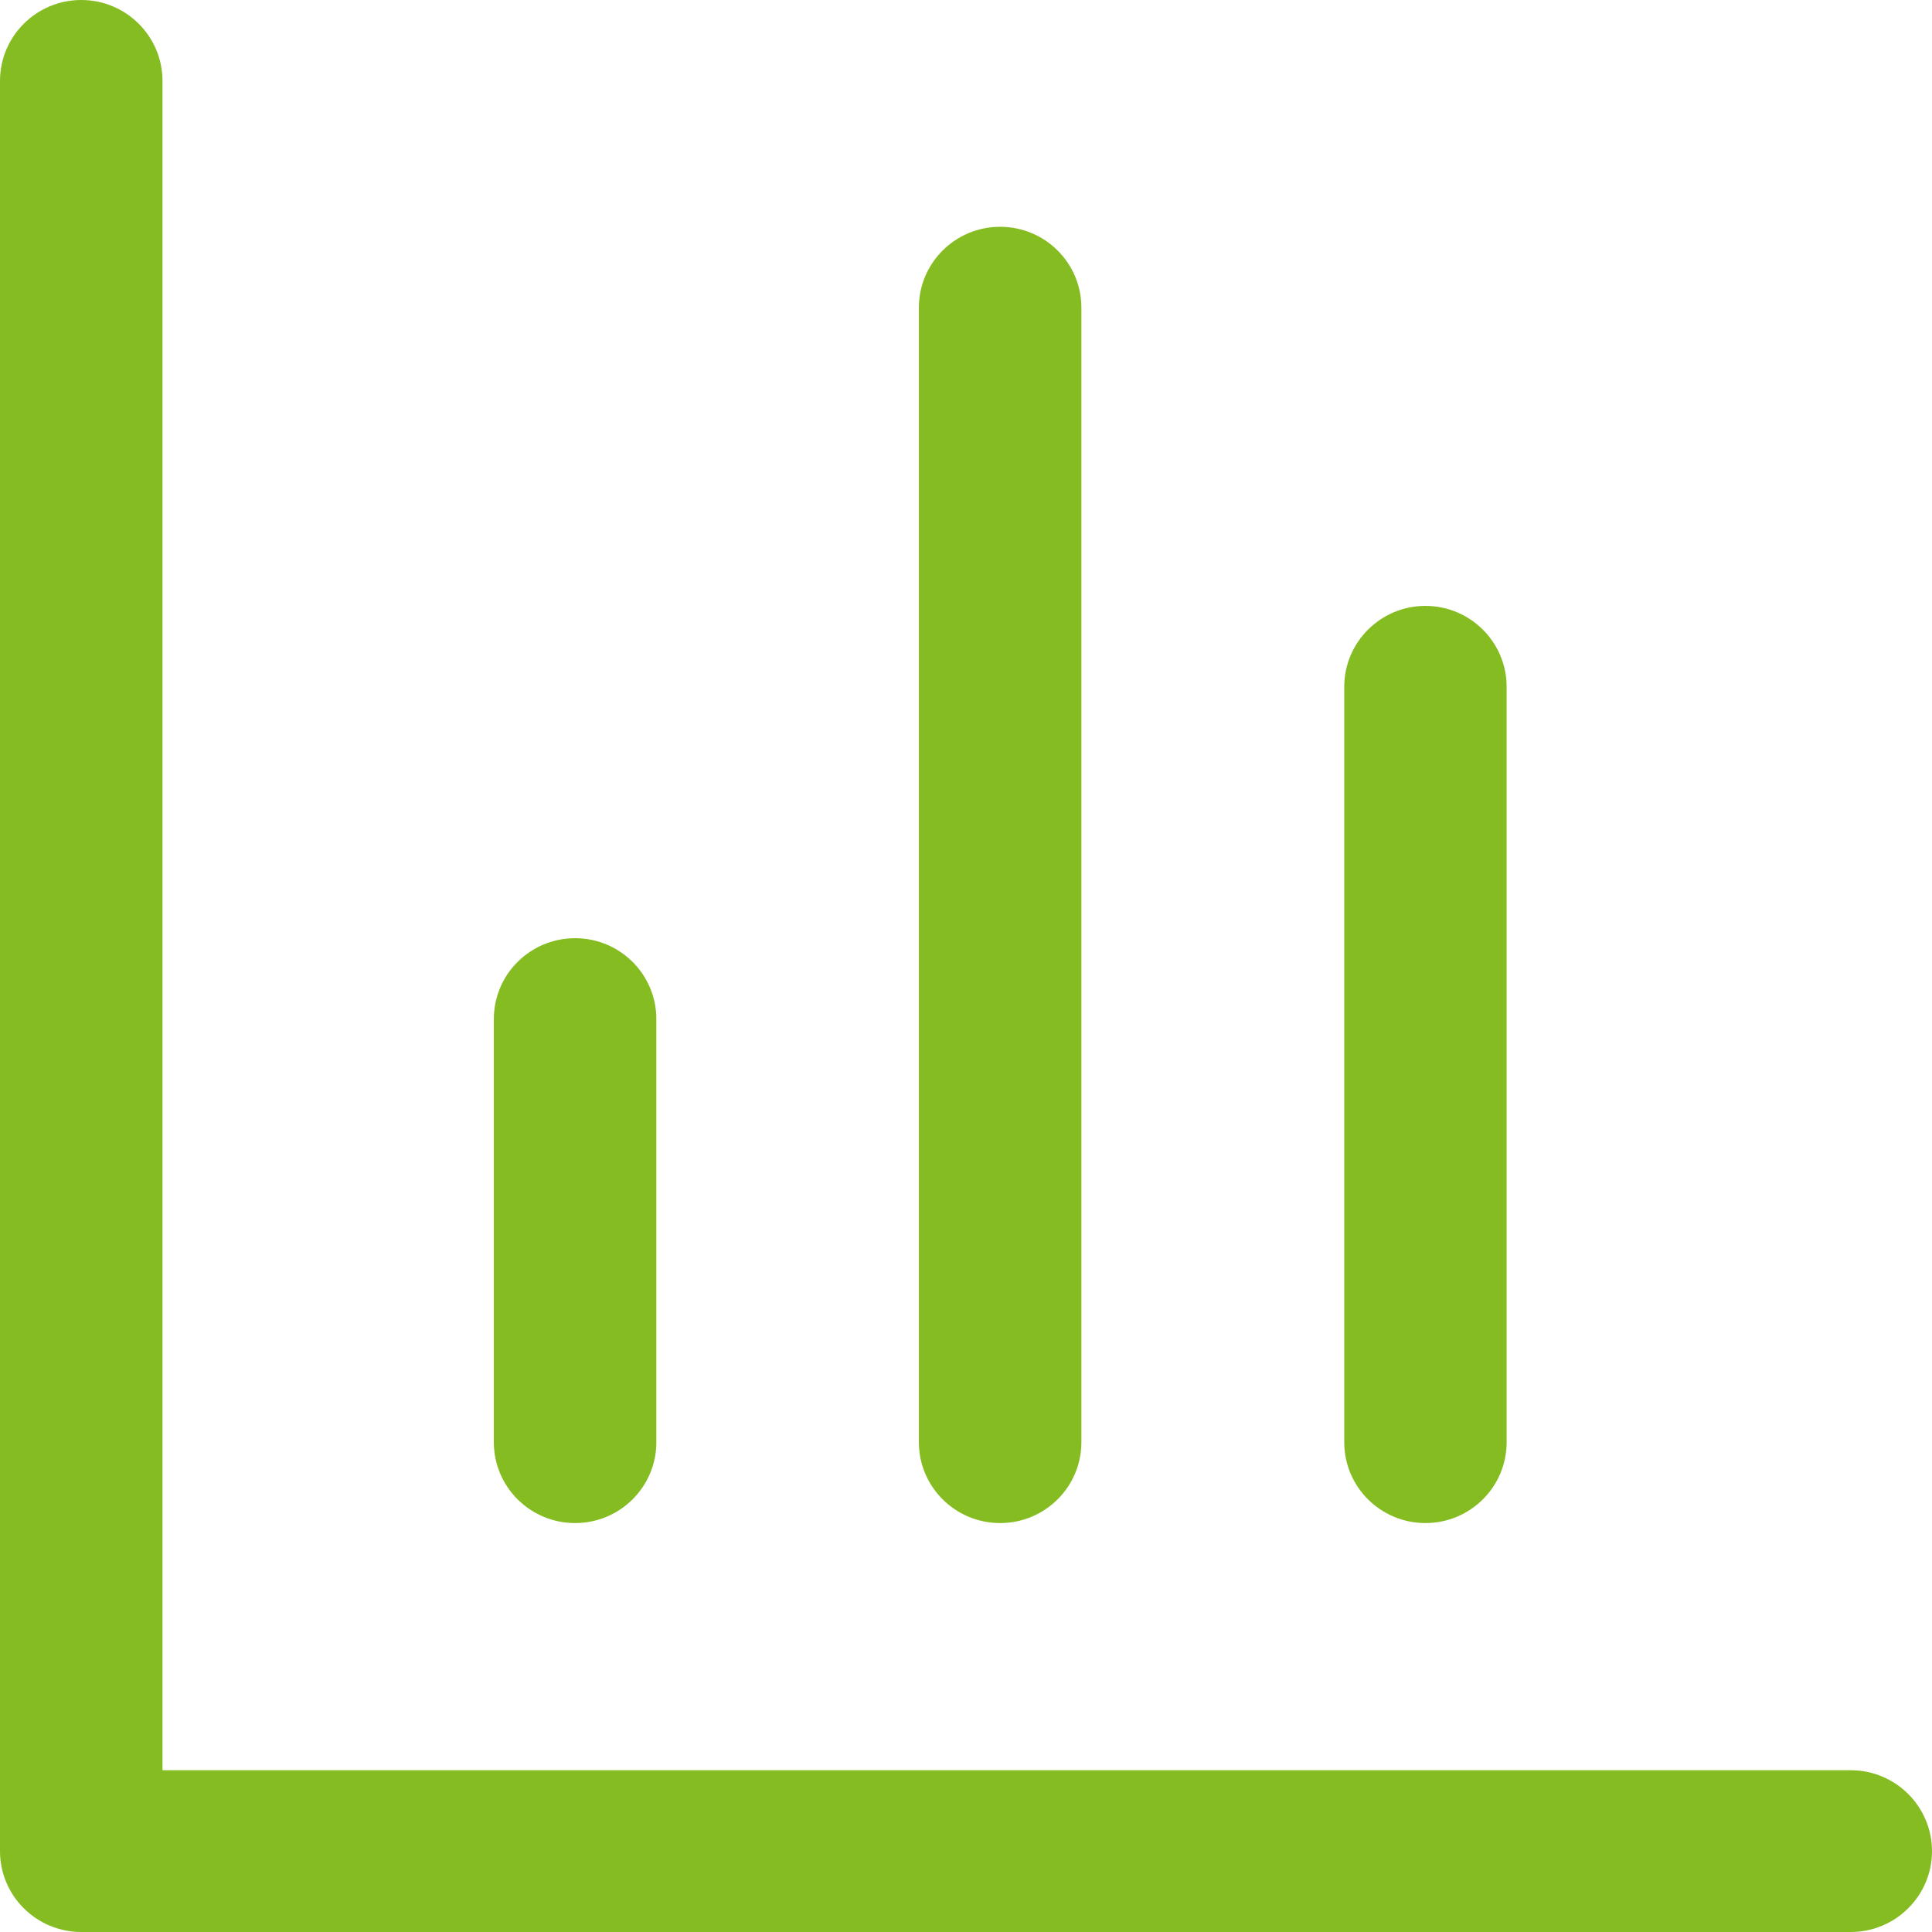 <svg xmlns="http://www.w3.org/2000/svg" width="18" height="18" viewBox="0 0 18 18" fill="none"><g clip-path="url(#clip0_3_216)"><path d="M13.28 14.19C12.863 14.19 12.524 13.853 12.524 13.437V6.399C12.524 5.983 12.863 5.645 13.28 5.645C13.698 5.645 14.037 5.983 14.037 6.399V13.437C14.037 13.853 13.698 14.19 13.28 14.19Z" fill="#85BC21"></path><path d="M9.318 14.19C8.9 14.19 8.561 13.853 8.561 13.437V2.866C8.561 2.45 8.9 2.113 9.318 2.113C9.736 2.113 10.075 2.45 10.075 2.866V13.437C10.075 13.853 9.736 14.19 9.318 14.19Z" fill="#85BC21"></path><path d="M5.358 14.19C4.94 14.19 4.601 13.853 4.601 13.437V9.494C4.601 9.078 4.94 8.741 5.358 8.741C5.776 8.741 6.115 9.078 6.115 9.494V13.437C6.115 13.853 5.776 14.19 5.358 14.19Z" fill="#85BC21"></path><path d="M17.243 18H0.757C0.339 18 0 17.662 0 17.247V0.754C0 0.338 0.339 0 0.757 0C1.175 0 1.514 0.338 1.514 0.754V16.493H17.243C17.661 16.493 18 16.831 18 17.247C18 17.662 17.661 18 17.243 18Z" fill="#85BC21"></path></g><defs><clipPath id="clip0_3_216"><rect width="18" height="18" fill="white"></rect></clipPath></defs></svg>
